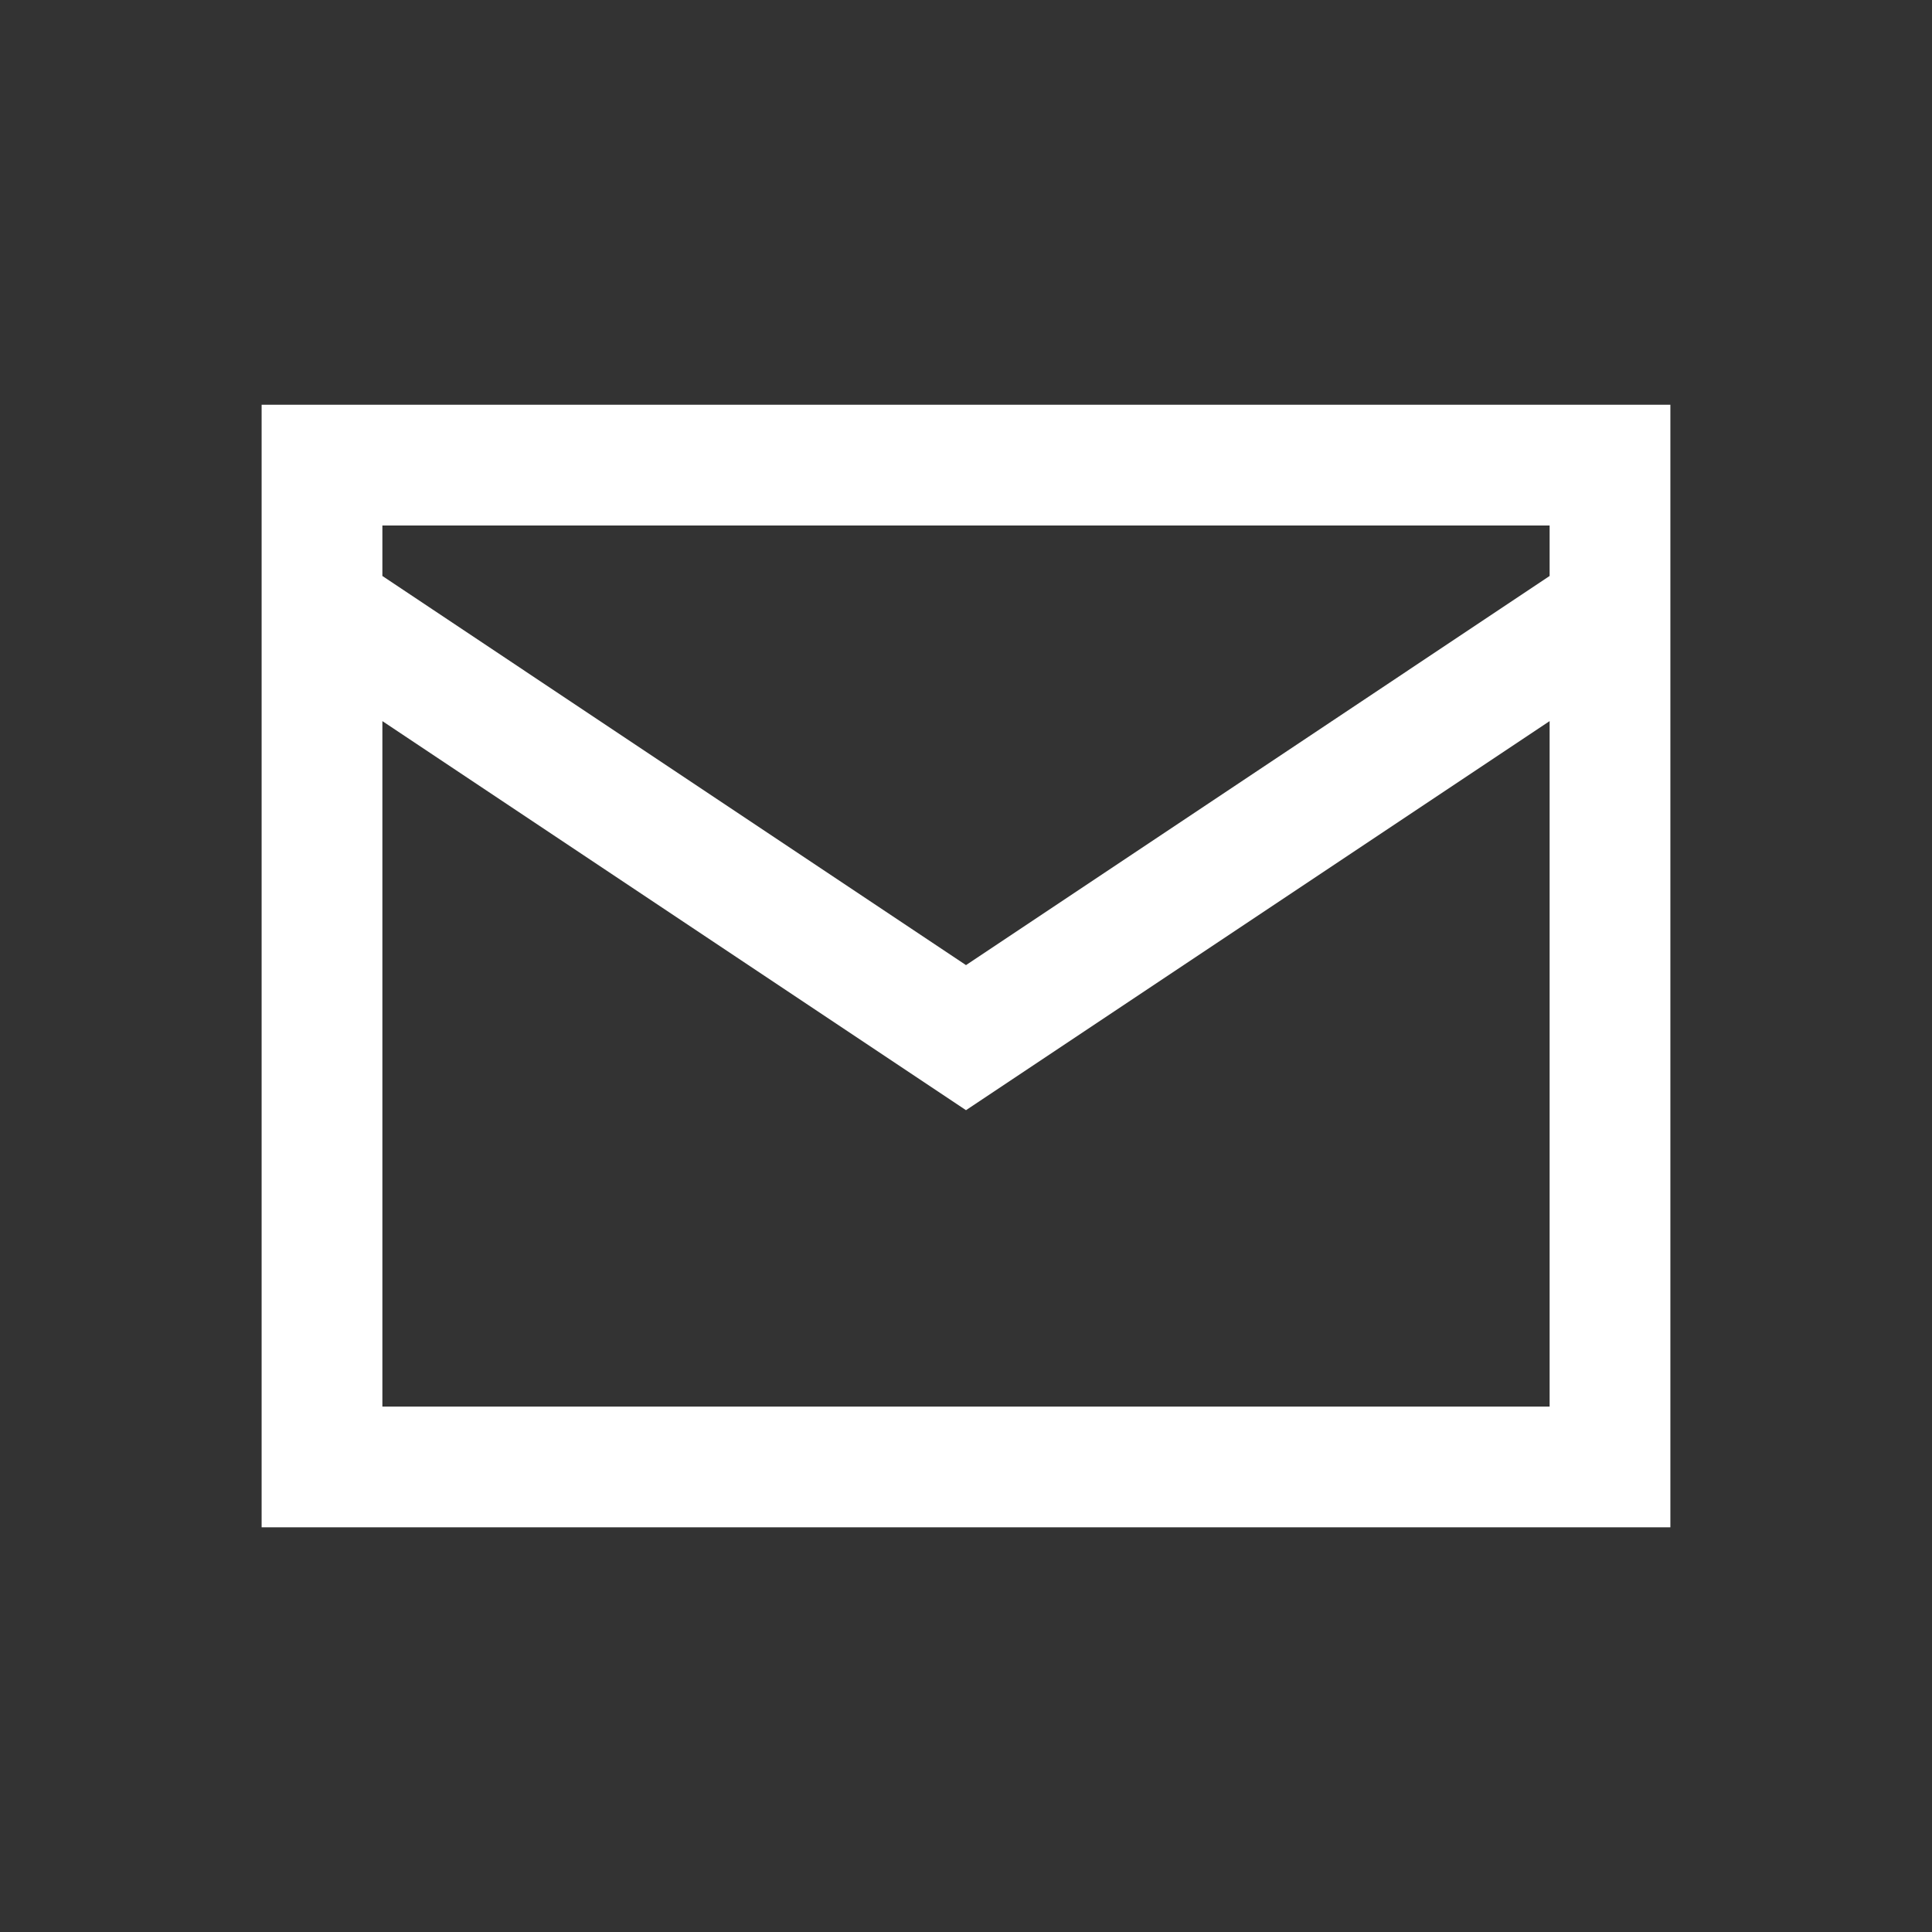<svg width="24" height="24" viewBox="0 0 24 24" fill="none" xmlns="http://www.w3.org/2000/svg">
<rect x="0" y="0" width="24" height="24" fill="#333333" stroke="none"/>
<path fill-rule="evenodd" clip-rule="evenodd" d="M20.75 5.028H3.25V7.556C3.25 7.556 3.25 7.556 3.25 7.556V18.973H20.75V7.571C20.75 7.561 20.75 7.551 20.75 7.54V5.028ZM19.25 7.155V6.528H4.75V7.155L12 11.989L19.25 7.155ZM4.75 8.958V17.473H19.25V8.958L12 13.791L4.75 8.958Z" fill="white"/>
</svg>
